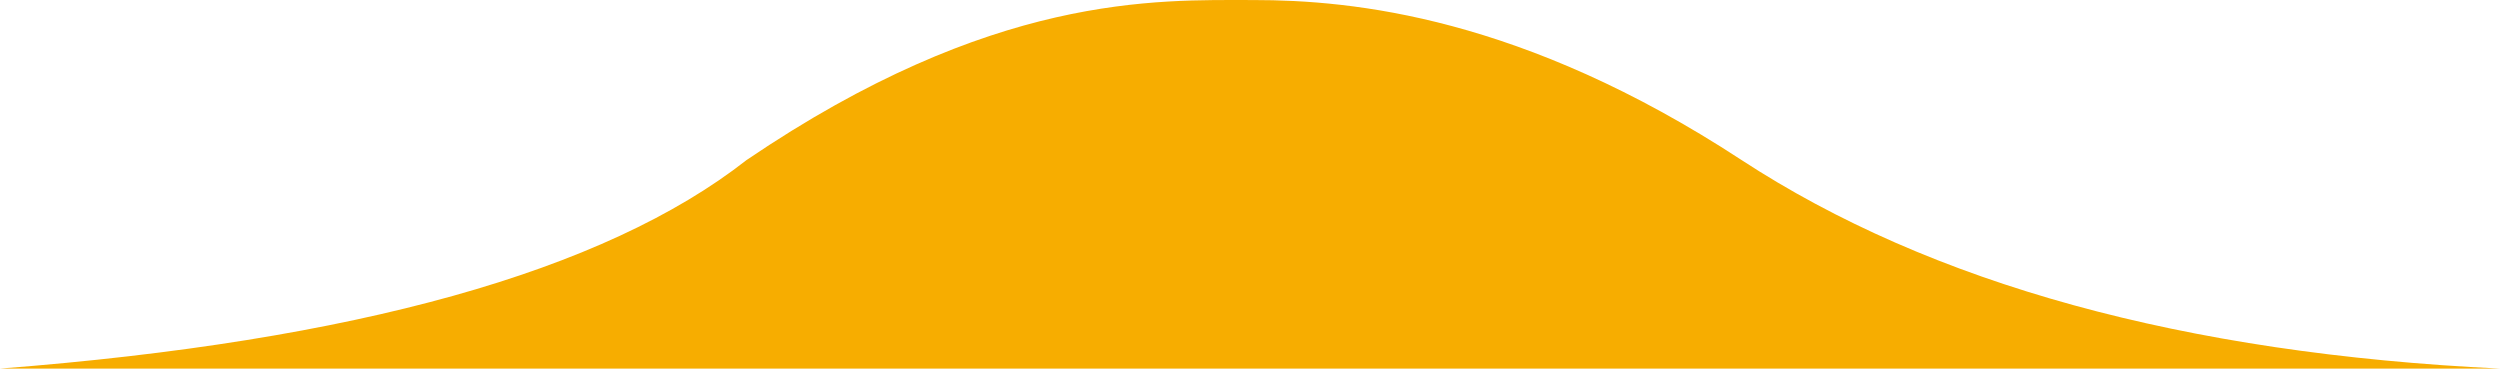 <?xml version="1.0" encoding="UTF-8"?>
<svg width="156px" height="23px" viewBox="0 0 156 23" version="1.1" xmlns="http://www.w3.org/2000/svg" xmlns:xlink="http://www.w3.org/1999/xlink">
    <title>round</title>
    <desc>Created with Sketch.</desc>
    <defs></defs>
    <g id="Page-1" stroke="none" stroke-width="1" fill="none" fill-rule="evenodd">
        <path d="M78.231,0.003 C84.391,0.003 94.98,1.027 108.658,9.977 C120.516,17.724 136.297,22.065 156,23 L0,23 C22.175,21.283 37.7,16.947 46.577,9.993 C61.954,-0.441 72.142,0.003 78.231,0.003 Z" id="round" fill="#F7AD00"></path>
    </g>
</svg>